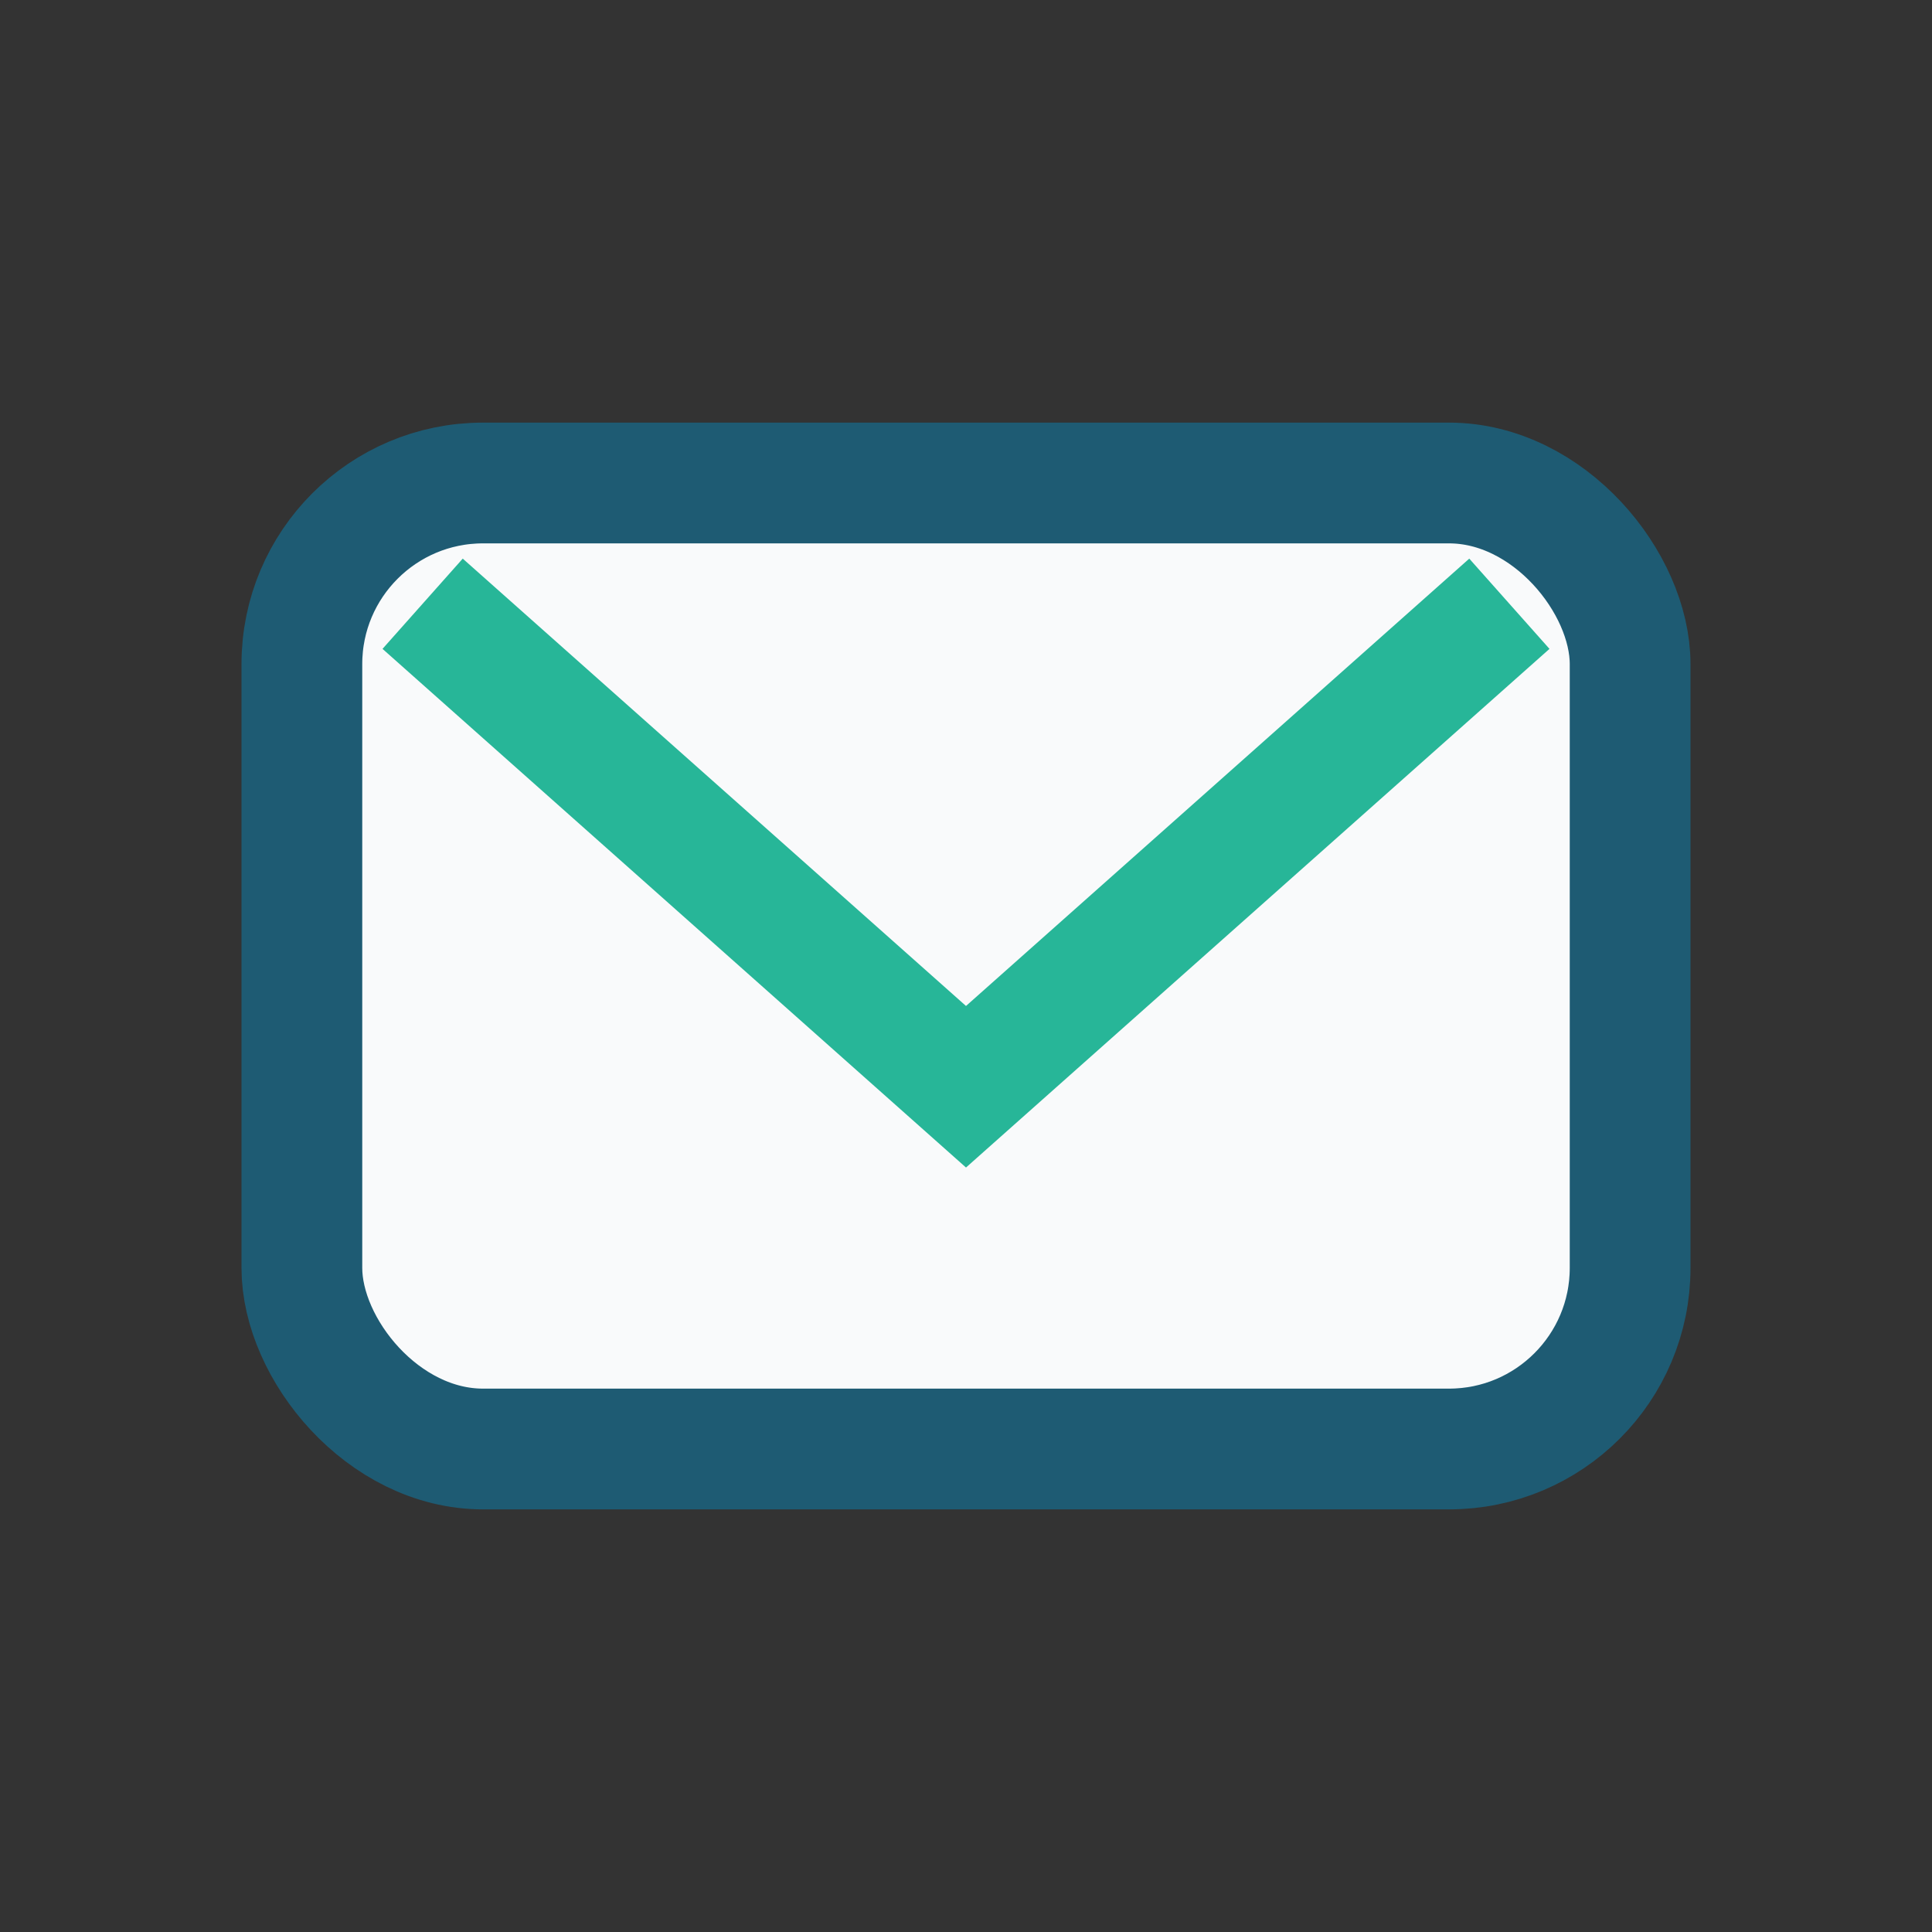 <?xml version="1.0" encoding="UTF-8"?>
<svg xmlns="http://www.w3.org/2000/svg" width="32" height="32" viewBox="0 0 32 32"><rect x="0" y="0" width="32" height="32" fill="#333333" stroke="none"/><rect x="5" y="8" width="22" height="16" rx="3" fill="#F9FAFB" stroke="#1E5B73" stroke-width="2"/><path d="M7 10l9 8 9-8" fill="none" stroke="#27B698" stroke-width="2"/></svg>